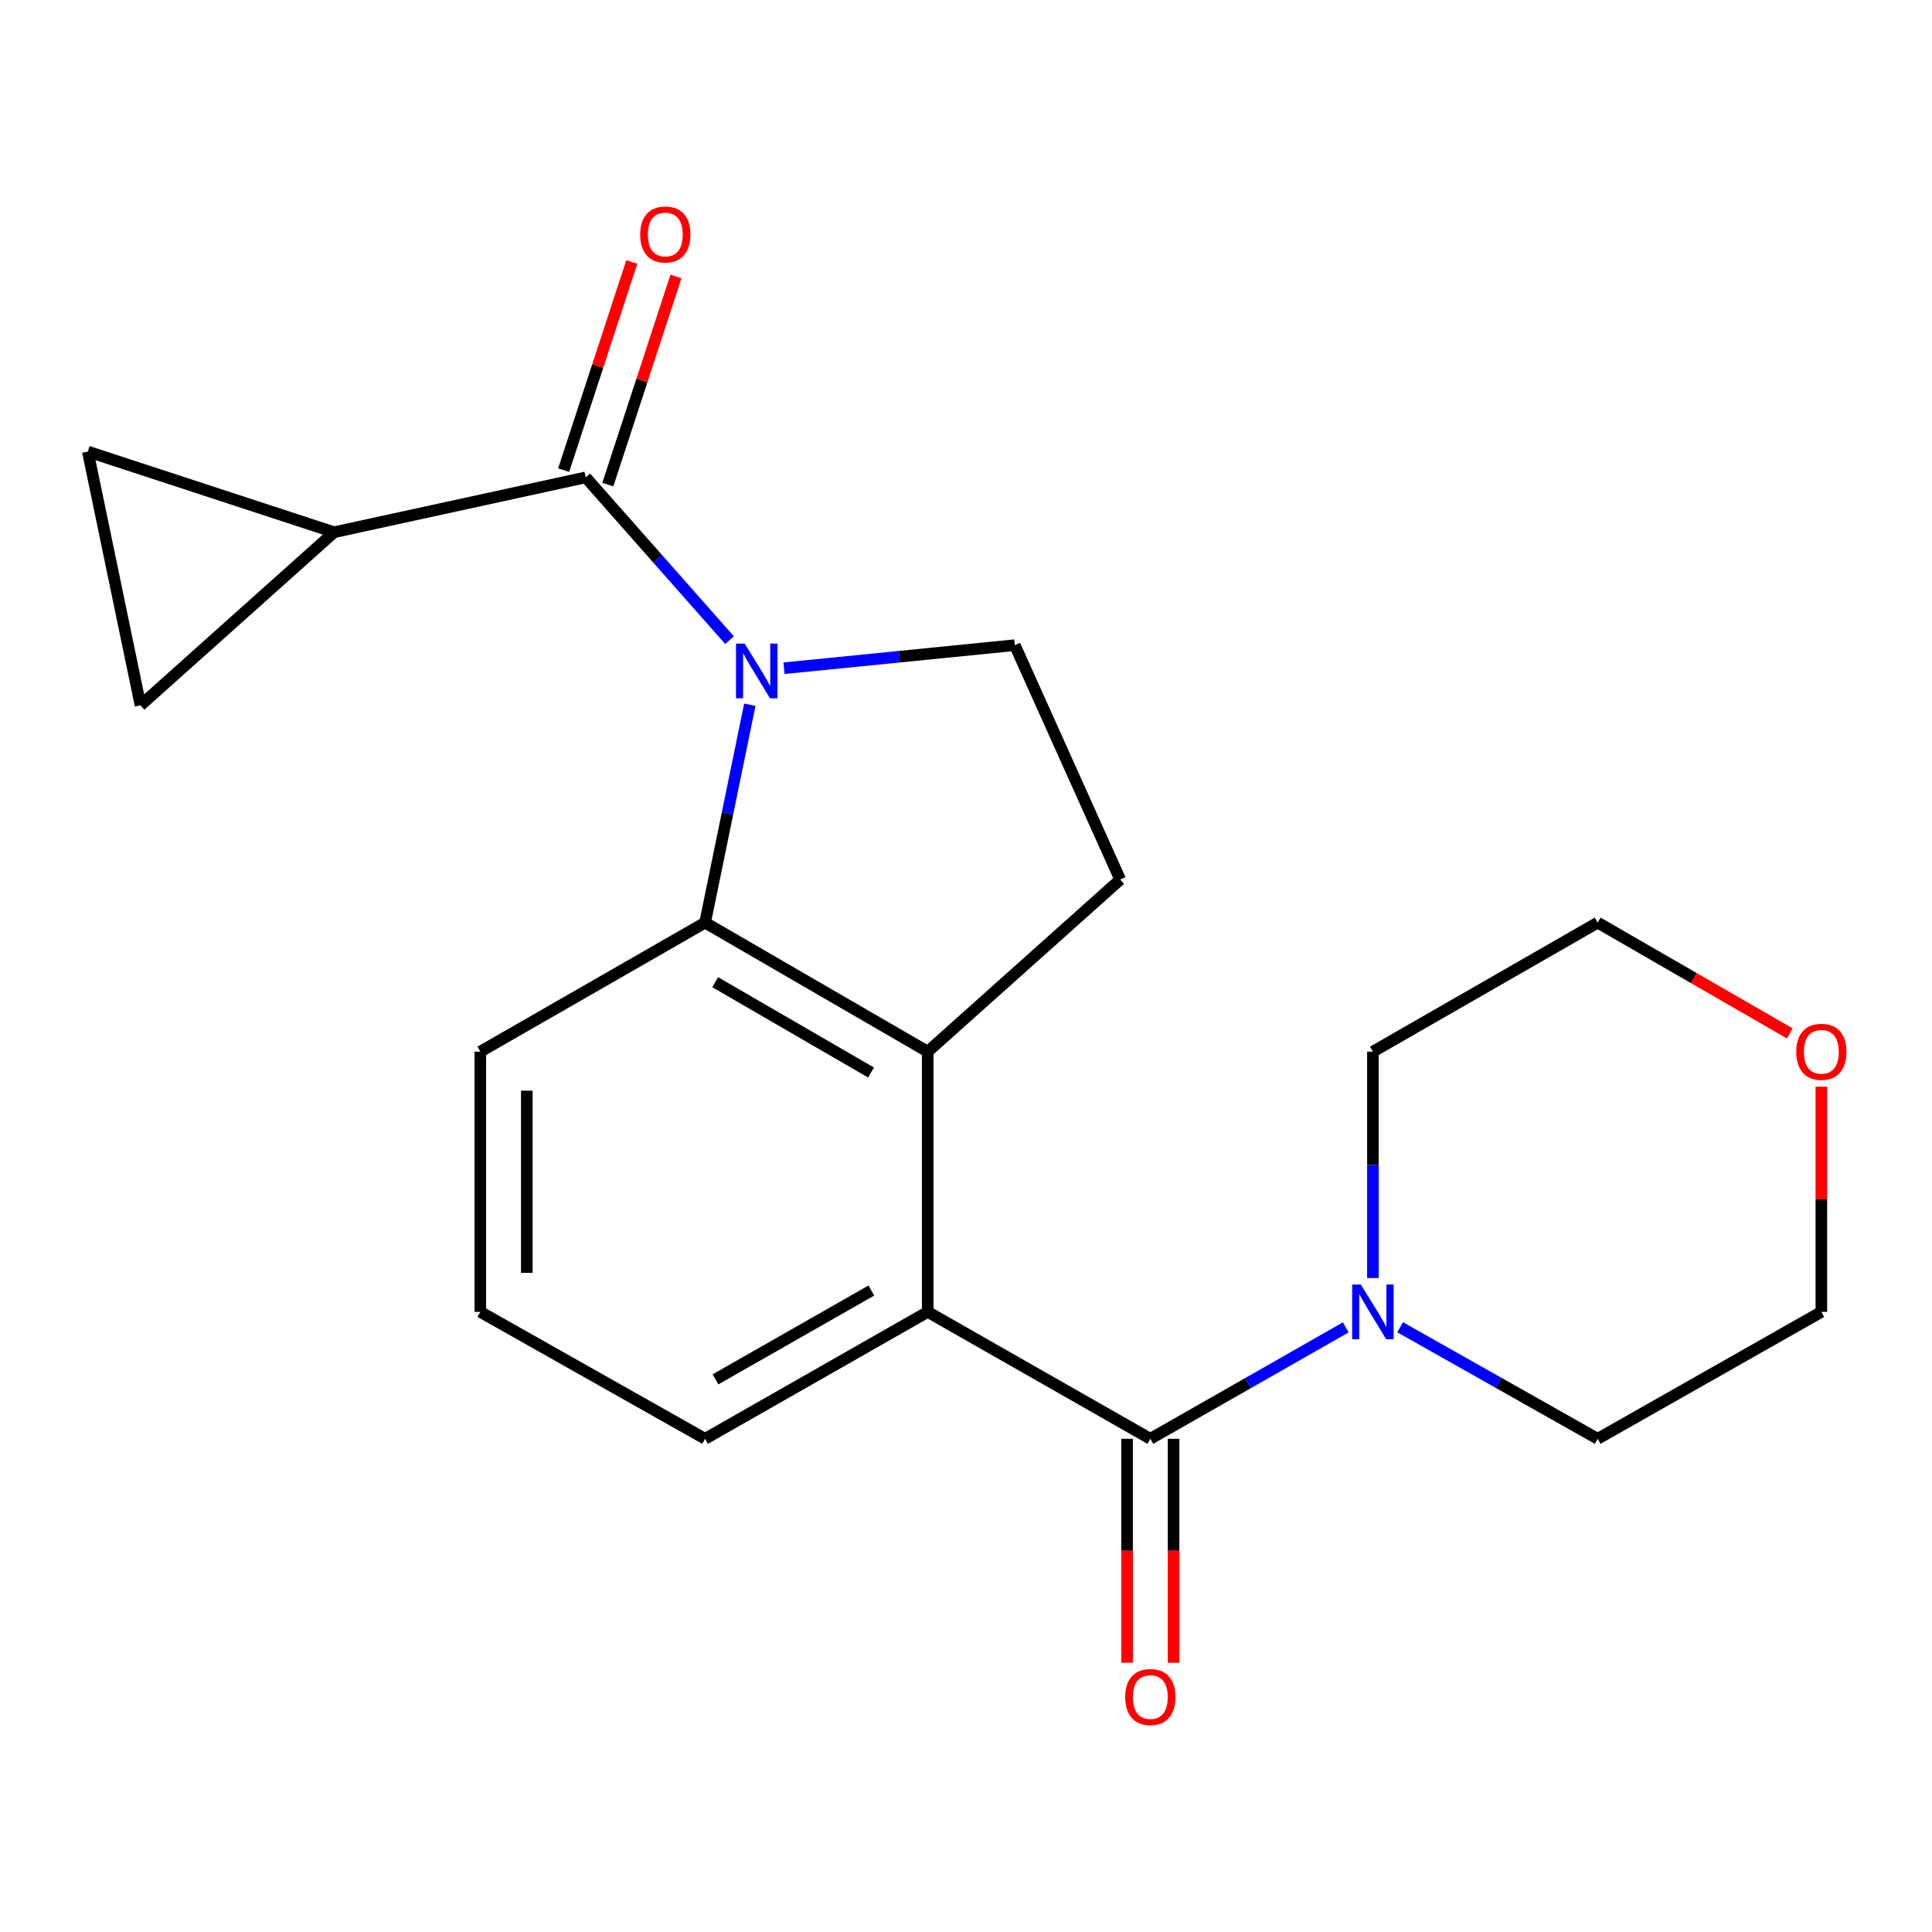 <?xml version='1.0' encoding='iso-8859-1'?>
<svg version='1.1' baseProfile='full'
              xmlns='http://www.w3.org/2000/svg'
                      xmlns:rdkit='http://www.rdkit.org/xml'
                      xmlns:xlink='http://www.w3.org/1999/xlink'
                  xml:space='preserve'
width='1000px' height='1000px' viewBox='0 0 1000 1000'>
<!-- END OF HEADER -->
<rect style='opacity:1.0;fill:#FFFFFF;stroke:none' width='1000' height='1000' x='0' y='0'> </rect>
<path class='bond-0' d='M 377.608,331.346 L 340.392,289.218' style='fill:none;fill-rule:evenodd;stroke:#0000FF;stroke-width:6px;stroke-linecap:butt;stroke-linejoin:miter;stroke-opacity:1' />
<path class='bond-0' d='M 340.392,289.218 L 303.176,247.091' style='fill:none;fill-rule:evenodd;stroke:#000000;stroke-width:6px;stroke-linecap:butt;stroke-linejoin:miter;stroke-opacity:1' />
<path class='bond-2' d='M 388.102,364.771 L 376.529,421.158' style='fill:none;fill-rule:evenodd;stroke:#0000FF;stroke-width:6px;stroke-linecap:butt;stroke-linejoin:miter;stroke-opacity:1' />
<path class='bond-2' d='M 376.529,421.158 L 364.957,477.545' style='fill:none;fill-rule:evenodd;stroke:#000000;stroke-width:6px;stroke-linecap:butt;stroke-linejoin:miter;stroke-opacity:1' />
<path class='bond-7' d='M 405.786,345.878 L 465.525,339.906' style='fill:none;fill-rule:evenodd;stroke:#0000FF;stroke-width:6px;stroke-linecap:butt;stroke-linejoin:miter;stroke-opacity:1' />
<path class='bond-7' d='M 465.525,339.906 L 525.263,333.934' style='fill:none;fill-rule:evenodd;stroke:#000000;stroke-width:6px;stroke-linecap:butt;stroke-linejoin:miter;stroke-opacity:1' />
<path class='bond-5' d='M 303.176,247.091 L 172.932,275.481' style='fill:none;fill-rule:evenodd;stroke:#000000;stroke-width:6px;stroke-linecap:butt;stroke-linejoin:miter;stroke-opacity:1' />
<path class='bond-11' d='M 314.609,250.834 L 332.243,196.971' style='fill:none;fill-rule:evenodd;stroke:#000000;stroke-width:6px;stroke-linecap:butt;stroke-linejoin:miter;stroke-opacity:1' />
<path class='bond-11' d='M 332.243,196.971 L 349.876,143.109' style='fill:none;fill-rule:evenodd;stroke:#FF0000;stroke-width:6px;stroke-linecap:butt;stroke-linejoin:miter;stroke-opacity:1' />
<path class='bond-11' d='M 291.744,243.348 L 309.377,189.486' style='fill:none;fill-rule:evenodd;stroke:#000000;stroke-width:6px;stroke-linecap:butt;stroke-linejoin:miter;stroke-opacity:1' />
<path class='bond-11' d='M 309.377,189.486 L 327.011,135.624' style='fill:none;fill-rule:evenodd;stroke:#FF0000;stroke-width:6px;stroke-linecap:butt;stroke-linejoin:miter;stroke-opacity:1' />
<path class='bond-1' d='M 595.411,744.717 L 480.191,679.033' style='fill:none;fill-rule:evenodd;stroke:#000000;stroke-width:6px;stroke-linecap:butt;stroke-linejoin:miter;stroke-opacity:1' />
<path class='bond-6' d='M 595.411,744.717 L 645.987,715.882' style='fill:none;fill-rule:evenodd;stroke:#000000;stroke-width:6px;stroke-linecap:butt;stroke-linejoin:miter;stroke-opacity:1' />
<path class='bond-6' d='M 645.987,715.882 L 696.562,687.047' style='fill:none;fill-rule:evenodd;stroke:#0000FF;stroke-width:6px;stroke-linecap:butt;stroke-linejoin:miter;stroke-opacity:1' />
<path class='bond-12' d='M 583.381,744.717 L 583.381,802.68' style='fill:none;fill-rule:evenodd;stroke:#000000;stroke-width:6px;stroke-linecap:butt;stroke-linejoin:miter;stroke-opacity:1' />
<path class='bond-12' d='M 583.381,802.68 L 583.381,860.643' style='fill:none;fill-rule:evenodd;stroke:#FF0000;stroke-width:6px;stroke-linecap:butt;stroke-linejoin:miter;stroke-opacity:1' />
<path class='bond-12' d='M 607.441,744.717 L 607.441,802.68' style='fill:none;fill-rule:evenodd;stroke:#000000;stroke-width:6px;stroke-linecap:butt;stroke-linejoin:miter;stroke-opacity:1' />
<path class='bond-12' d='M 607.441,802.68 L 607.441,860.643' style='fill:none;fill-rule:evenodd;stroke:#FF0000;stroke-width:6px;stroke-linecap:butt;stroke-linejoin:miter;stroke-opacity:1' />
<path class='bond-3' d='M 364.957,477.545 L 480.191,544.338' style='fill:none;fill-rule:evenodd;stroke:#000000;stroke-width:6px;stroke-linecap:butt;stroke-linejoin:miter;stroke-opacity:1' />
<path class='bond-3' d='M 370.176,508.379 L 450.84,555.135' style='fill:none;fill-rule:evenodd;stroke:#000000;stroke-width:6px;stroke-linecap:butt;stroke-linejoin:miter;stroke-opacity:1' />
<path class='bond-14' d='M 364.957,477.545 L 248.614,544.338' style='fill:none;fill-rule:evenodd;stroke:#000000;stroke-width:6px;stroke-linecap:butt;stroke-linejoin:miter;stroke-opacity:1' />
<path class='bond-4' d='M 480.191,544.338 L 480.191,679.033' style='fill:none;fill-rule:evenodd;stroke:#000000;stroke-width:6px;stroke-linecap:butt;stroke-linejoin:miter;stroke-opacity:1' />
<path class='bond-21' d='M 480.191,544.338 L 579.812,455.262' style='fill:none;fill-rule:evenodd;stroke:#000000;stroke-width:6px;stroke-linecap:butt;stroke-linejoin:miter;stroke-opacity:1' />
<path class='bond-23' d='M 480.191,679.033 L 364.957,744.717' style='fill:none;fill-rule:evenodd;stroke:#000000;stroke-width:6px;stroke-linecap:butt;stroke-linejoin:miter;stroke-opacity:1' />
<path class='bond-23' d='M 450.991,667.983 L 370.327,713.961' style='fill:none;fill-rule:evenodd;stroke:#000000;stroke-width:6px;stroke-linecap:butt;stroke-linejoin:miter;stroke-opacity:1' />
<path class='bond-8' d='M 172.932,275.481 L 72.736,365.091' style='fill:none;fill-rule:evenodd;stroke:#000000;stroke-width:6px;stroke-linecap:butt;stroke-linejoin:miter;stroke-opacity:1' />
<path class='bond-9' d='M 172.932,275.481 L 45.455,233.737' style='fill:none;fill-rule:evenodd;stroke:#000000;stroke-width:6px;stroke-linecap:butt;stroke-linejoin:miter;stroke-opacity:1' />
<path class='bond-16' d='M 710.618,661.506 L 710.618,602.922' style='fill:none;fill-rule:evenodd;stroke:#0000FF;stroke-width:6px;stroke-linecap:butt;stroke-linejoin:miter;stroke-opacity:1' />
<path class='bond-16' d='M 710.618,602.922 L 710.618,544.338' style='fill:none;fill-rule:evenodd;stroke:#000000;stroke-width:6px;stroke-linecap:butt;stroke-linejoin:miter;stroke-opacity:1' />
<path class='bond-17' d='M 724.698,686.982 L 775.829,715.849' style='fill:none;fill-rule:evenodd;stroke:#0000FF;stroke-width:6px;stroke-linecap:butt;stroke-linejoin:miter;stroke-opacity:1' />
<path class='bond-17' d='M 775.829,715.849 L 826.961,744.717' style='fill:none;fill-rule:evenodd;stroke:#000000;stroke-width:6px;stroke-linecap:butt;stroke-linejoin:miter;stroke-opacity:1' />
<path class='bond-10' d='M 525.263,333.934 L 579.812,455.262' style='fill:none;fill-rule:evenodd;stroke:#000000;stroke-width:6px;stroke-linecap:butt;stroke-linejoin:miter;stroke-opacity:1' />
<path class='bond-22' d='M 72.736,365.091 L 45.455,233.737' style='fill:none;fill-rule:evenodd;stroke:#000000;stroke-width:6px;stroke-linecap:butt;stroke-linejoin:miter;stroke-opacity:1' />
<path class='bond-13' d='M 942.729,562.465 L 942.729,620.749' style='fill:none;fill-rule:evenodd;stroke:#FF0000;stroke-width:6px;stroke-linecap:butt;stroke-linejoin:miter;stroke-opacity:1' />
<path class='bond-13' d='M 942.729,620.749 L 942.729,679.033' style='fill:none;fill-rule:evenodd;stroke:#000000;stroke-width:6px;stroke-linecap:butt;stroke-linejoin:miter;stroke-opacity:1' />
<path class='bond-24' d='M 926.388,534.909 L 876.674,506.227' style='fill:none;fill-rule:evenodd;stroke:#FF0000;stroke-width:6px;stroke-linecap:butt;stroke-linejoin:miter;stroke-opacity:1' />
<path class='bond-24' d='M 876.674,506.227 L 826.961,477.545' style='fill:none;fill-rule:evenodd;stroke:#000000;stroke-width:6px;stroke-linecap:butt;stroke-linejoin:miter;stroke-opacity:1' />
<path class='bond-18' d='M 248.614,544.338 L 248.614,679.033' style='fill:none;fill-rule:evenodd;stroke:#000000;stroke-width:6px;stroke-linecap:butt;stroke-linejoin:miter;stroke-opacity:1' />
<path class='bond-18' d='M 272.674,564.542 L 272.674,658.829' style='fill:none;fill-rule:evenodd;stroke:#000000;stroke-width:6px;stroke-linecap:butt;stroke-linejoin:miter;stroke-opacity:1' />
<path class='bond-15' d='M 364.957,744.717 L 248.614,679.033' style='fill:none;fill-rule:evenodd;stroke:#000000;stroke-width:6px;stroke-linecap:butt;stroke-linejoin:miter;stroke-opacity:1' />
<path class='bond-20' d='M 710.618,544.338 L 826.961,477.545' style='fill:none;fill-rule:evenodd;stroke:#000000;stroke-width:6px;stroke-linecap:butt;stroke-linejoin:miter;stroke-opacity:1' />
<path class='bond-19' d='M 826.961,744.717 L 942.729,679.033' style='fill:none;fill-rule:evenodd;stroke:#000000;stroke-width:6px;stroke-linecap:butt;stroke-linejoin:miter;stroke-opacity:1' />
<path  class='atom-0' d='M 385.43 333.127
L 394.71 348.127
Q 395.63 349.607, 397.11 352.287
Q 398.59 354.967, 398.67 355.127
L 398.67 333.127
L 402.43 333.127
L 402.43 361.447
L 398.55 361.447
L 388.59 345.047
Q 387.43 343.127, 386.19 340.927
Q 384.99 338.727, 384.63 338.047
L 384.63 361.447
L 380.95 361.447
L 380.95 333.127
L 385.43 333.127
' fill='#0000FF'/>
<path  class='atom-7' d='M 704.358 664.873
L 713.638 679.873
Q 714.558 681.353, 716.038 684.033
Q 717.518 686.713, 717.598 686.873
L 717.598 664.873
L 721.358 664.873
L 721.358 693.193
L 717.478 693.193
L 707.518 676.793
Q 706.358 674.873, 705.118 672.673
Q 703.918 670.473, 703.558 669.793
L 703.558 693.193
L 699.878 693.193
L 699.878 664.873
L 704.358 664.873
' fill='#0000FF'/>
<path  class='atom-12' d='M 331.359 121.377
Q 331.359 114.577, 334.719 110.777
Q 338.079 106.977, 344.359 106.977
Q 350.639 106.977, 353.999 110.777
Q 357.359 114.577, 357.359 121.377
Q 357.359 128.257, 353.959 132.177
Q 350.559 136.057, 344.359 136.057
Q 338.119 136.057, 334.719 132.177
Q 331.359 128.297, 331.359 121.377
M 344.359 132.857
Q 348.679 132.857, 350.999 129.977
Q 353.359 127.057, 353.359 121.377
Q 353.359 115.817, 350.999 113.017
Q 348.679 110.177, 344.359 110.177
Q 340.039 110.177, 337.679 112.977
Q 335.359 115.777, 335.359 121.377
Q 335.359 127.097, 337.679 129.977
Q 340.039 132.857, 344.359 132.857
' fill='#FF0000'/>
<path  class='atom-13' d='M 582.411 878.383
Q 582.411 871.583, 585.771 867.783
Q 589.131 863.983, 595.411 863.983
Q 601.691 863.983, 605.051 867.783
Q 608.411 871.583, 608.411 878.383
Q 608.411 885.263, 605.011 889.183
Q 601.611 893.063, 595.411 893.063
Q 589.171 893.063, 585.771 889.183
Q 582.411 885.303, 582.411 878.383
M 595.411 889.863
Q 599.731 889.863, 602.051 886.983
Q 604.411 884.063, 604.411 878.383
Q 604.411 872.823, 602.051 870.023
Q 599.731 867.183, 595.411 867.183
Q 591.091 867.183, 588.731 869.983
Q 586.411 872.783, 586.411 878.383
Q 586.411 884.103, 588.731 886.983
Q 591.091 889.863, 595.411 889.863
' fill='#FF0000'/>
<path  class='atom-14' d='M 929.729 544.418
Q 929.729 537.618, 933.089 533.818
Q 936.449 530.018, 942.729 530.018
Q 949.009 530.018, 952.369 533.818
Q 955.729 537.618, 955.729 544.418
Q 955.729 551.298, 952.329 555.218
Q 948.929 559.098, 942.729 559.098
Q 936.489 559.098, 933.089 555.218
Q 929.729 551.338, 929.729 544.418
M 942.729 555.898
Q 947.049 555.898, 949.369 553.018
Q 951.729 550.098, 951.729 544.418
Q 951.729 538.858, 949.369 536.058
Q 947.049 533.218, 942.729 533.218
Q 938.409 533.218, 936.049 536.018
Q 933.729 538.818, 933.729 544.418
Q 933.729 550.138, 936.049 553.018
Q 938.409 555.898, 942.729 555.898
' fill='#FF0000'/>
</svg>
